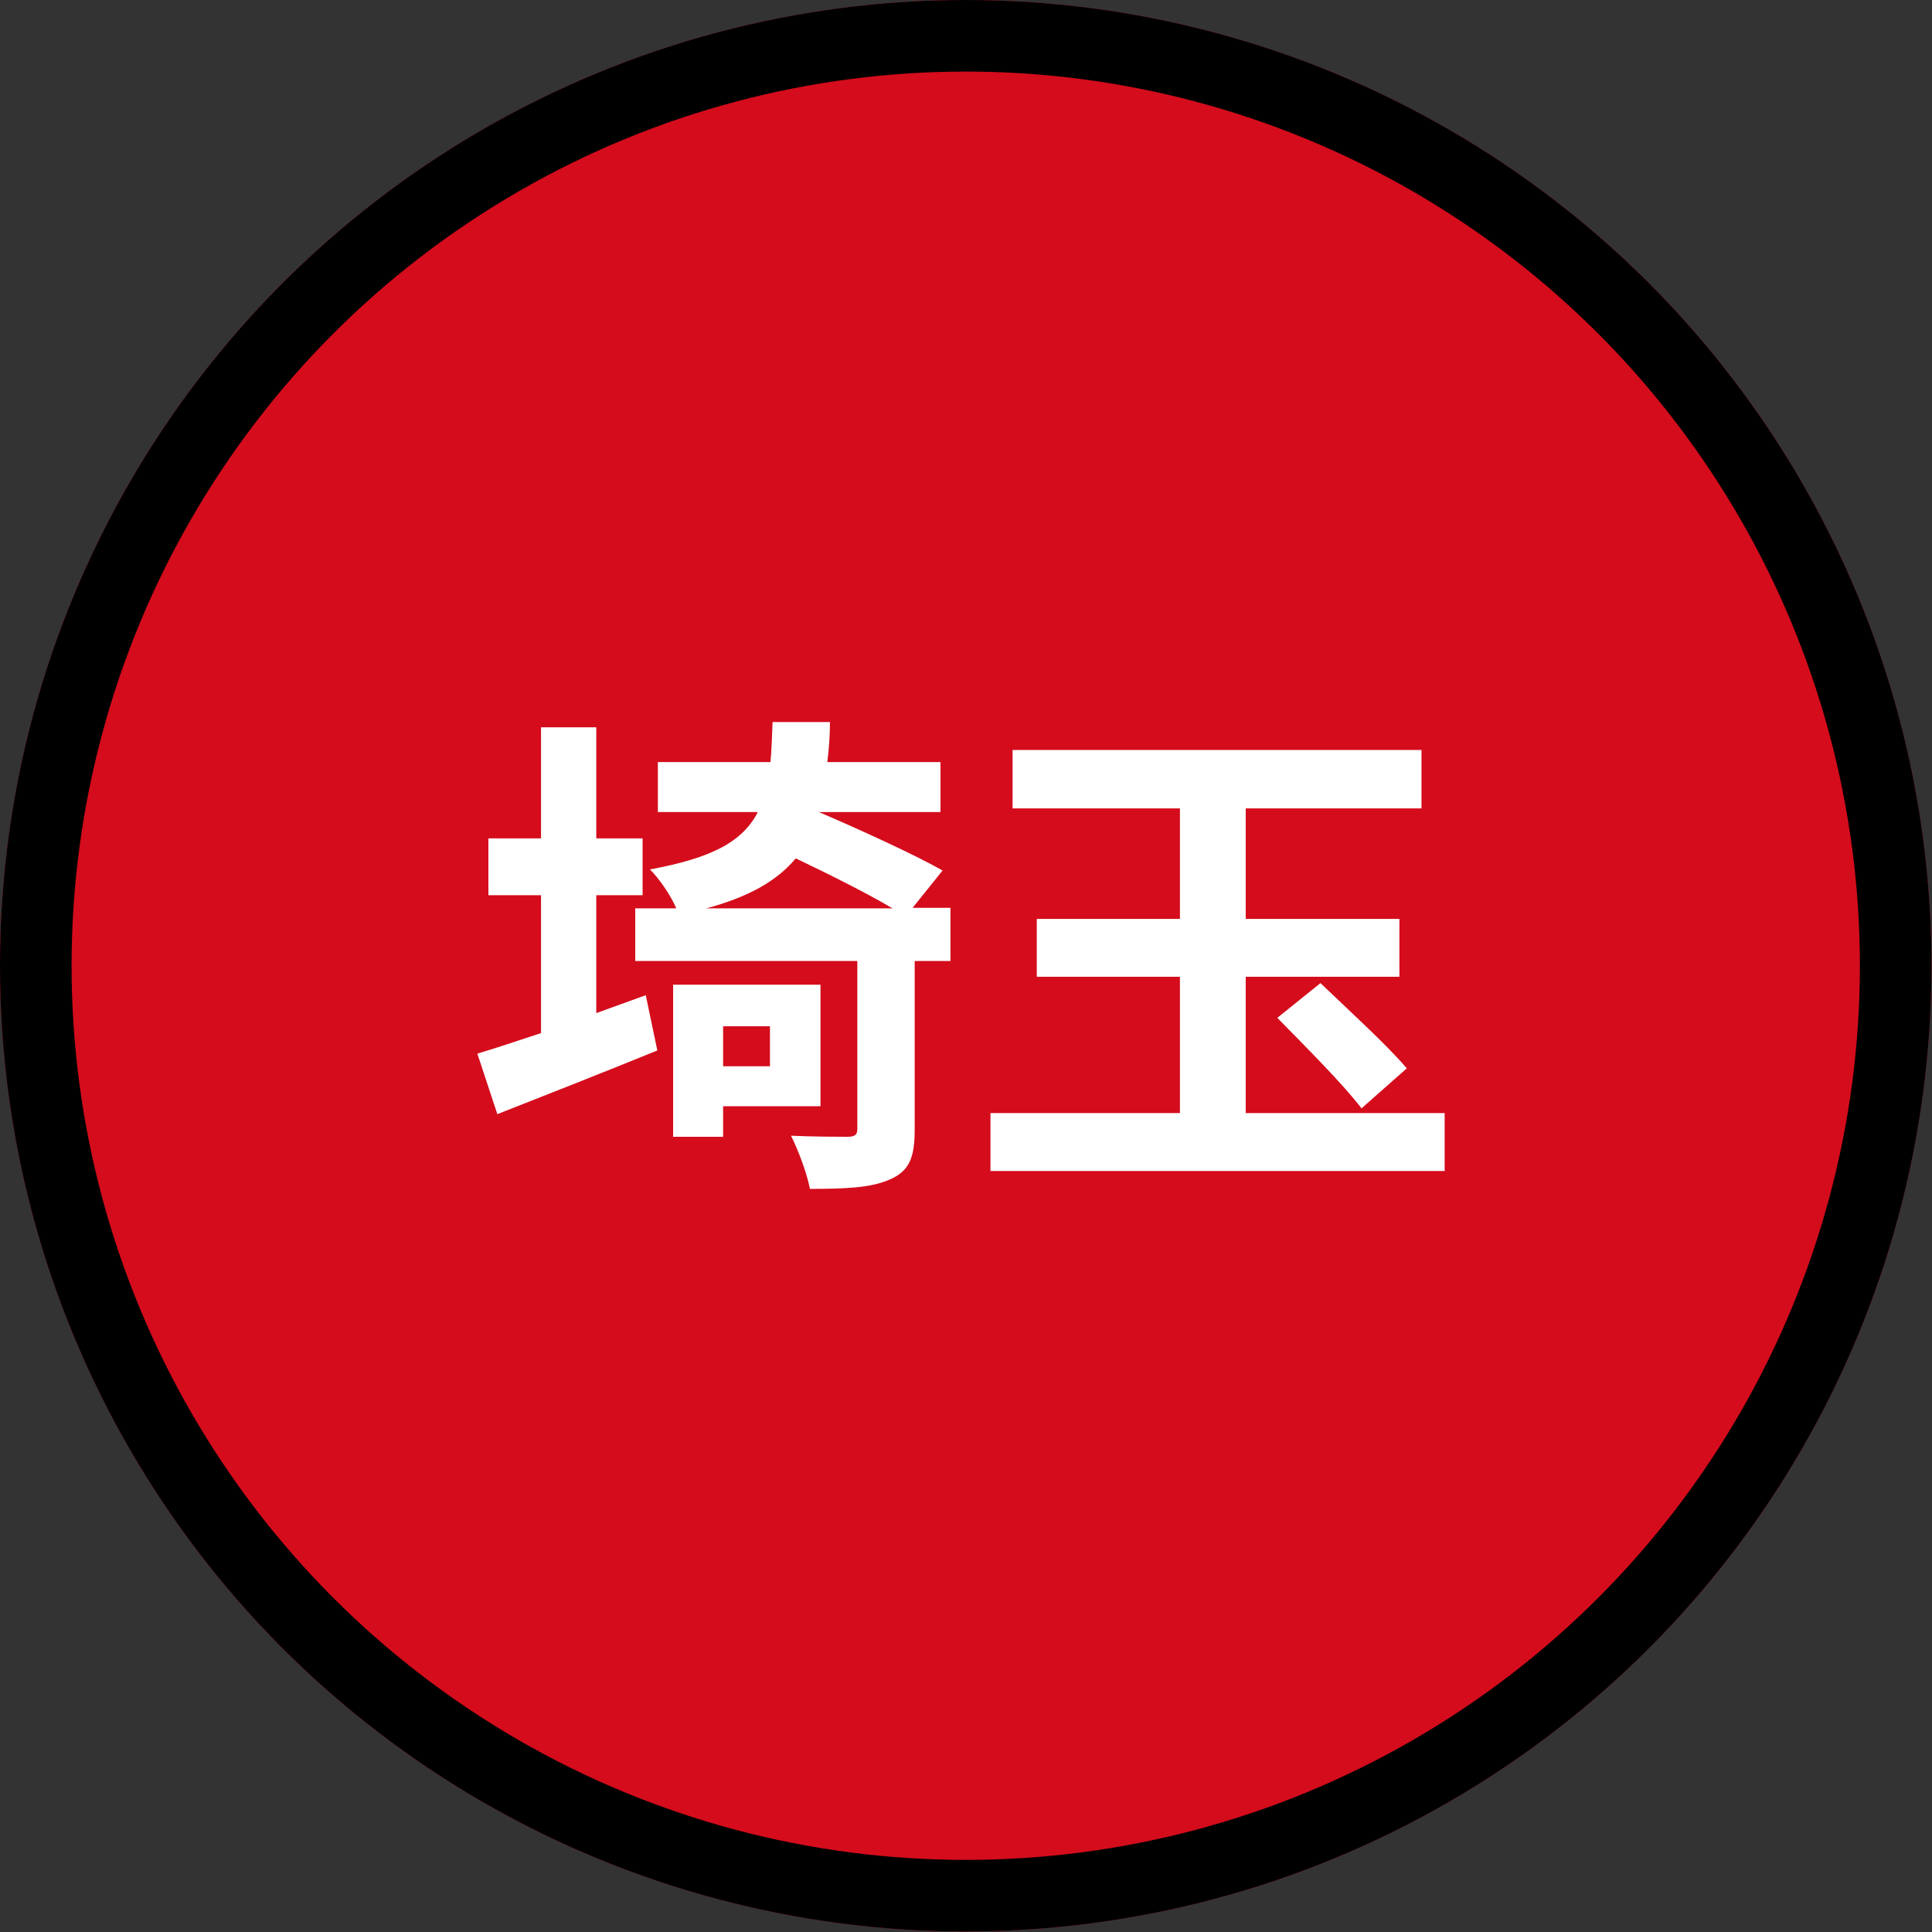 <?xml version="1.0" encoding="UTF-8"?><svg id="_レイヤー_2" xmlns="http://www.w3.org/2000/svg" viewBox="0 0 36.71 36.71"><rect x="0" y="0" width="36.71" height="36.71" fill="#333333" stroke="none"/><defs><style>.cls-1{fill:#d40c1c;}.cls-1,.cls-2{stroke-width:0px;}.cls-3{fill:none;stroke:#000;stroke-width:1.36px;}.cls-4{isolation:isolate;}.cls-2{fill:#fff;}</style></defs><g id="_レイヤー_1-2"><circle class="cls-1" cx="18.35" cy="18.35" r="18.35"/><circle class="cls-3" cx="18.35" cy="18.35" r="17.67"/><g class="cls-4"><path class="cls-2" d="m11.33,19.25c.31-.11.63-.23.94-.34l.22,1.05c-1.03.42-2.15.86-3.04,1.21l-.38-1.15c.34-.1.75-.24,1.21-.39v-2.62h-1v-1.08h1v-2.11h1.05v2.11h.88v1.08h-.88v2.25Zm6.73-.99h-.68v3.21c0,.52-.1.78-.47.94-.35.16-.85.18-1.52.18-.06-.3-.21-.71-.36-1.01.45.02.92.02,1.07.02s.19-.04.19-.15v-3.19h-4.22v-1h.78c-.11-.26-.33-.57-.5-.74,1.19-.22,1.76-.53,2.05-1.09h-1.9v-.95h2.14c.02-.23.03-.49.04-.76h1.09c0,.27-.02.52-.05.76h2.15v.95h-2.31c.77.33,1.8.8,2.35,1.11l-.57.71h.72v1Zm-4.32,2.77v.57h-.95v-2.89h2.8v2.31h-1.85Zm3.22-3.77c-.49-.29-1.21-.65-1.84-.95-.35.42-.88.73-1.7.95h3.53Zm-3.22,2.24v.76h.89v-.76h-.89Z"/><path class="cls-2" d="m27.45,21.15v1.1h-8.63v-1.1h3.6v-2.59h-2.72v-1.1h2.72v-2.1h-3.18v-1.11h7.77v1.11h-3.34v2.1h2.92v1.1h-2.92v2.59h3.78Zm-2.36-2.47c.51.49,1.27,1.18,1.64,1.62l-.86.76c-.34-.45-1.08-1.19-1.6-1.72l.82-.66Z"/></g></g></svg>